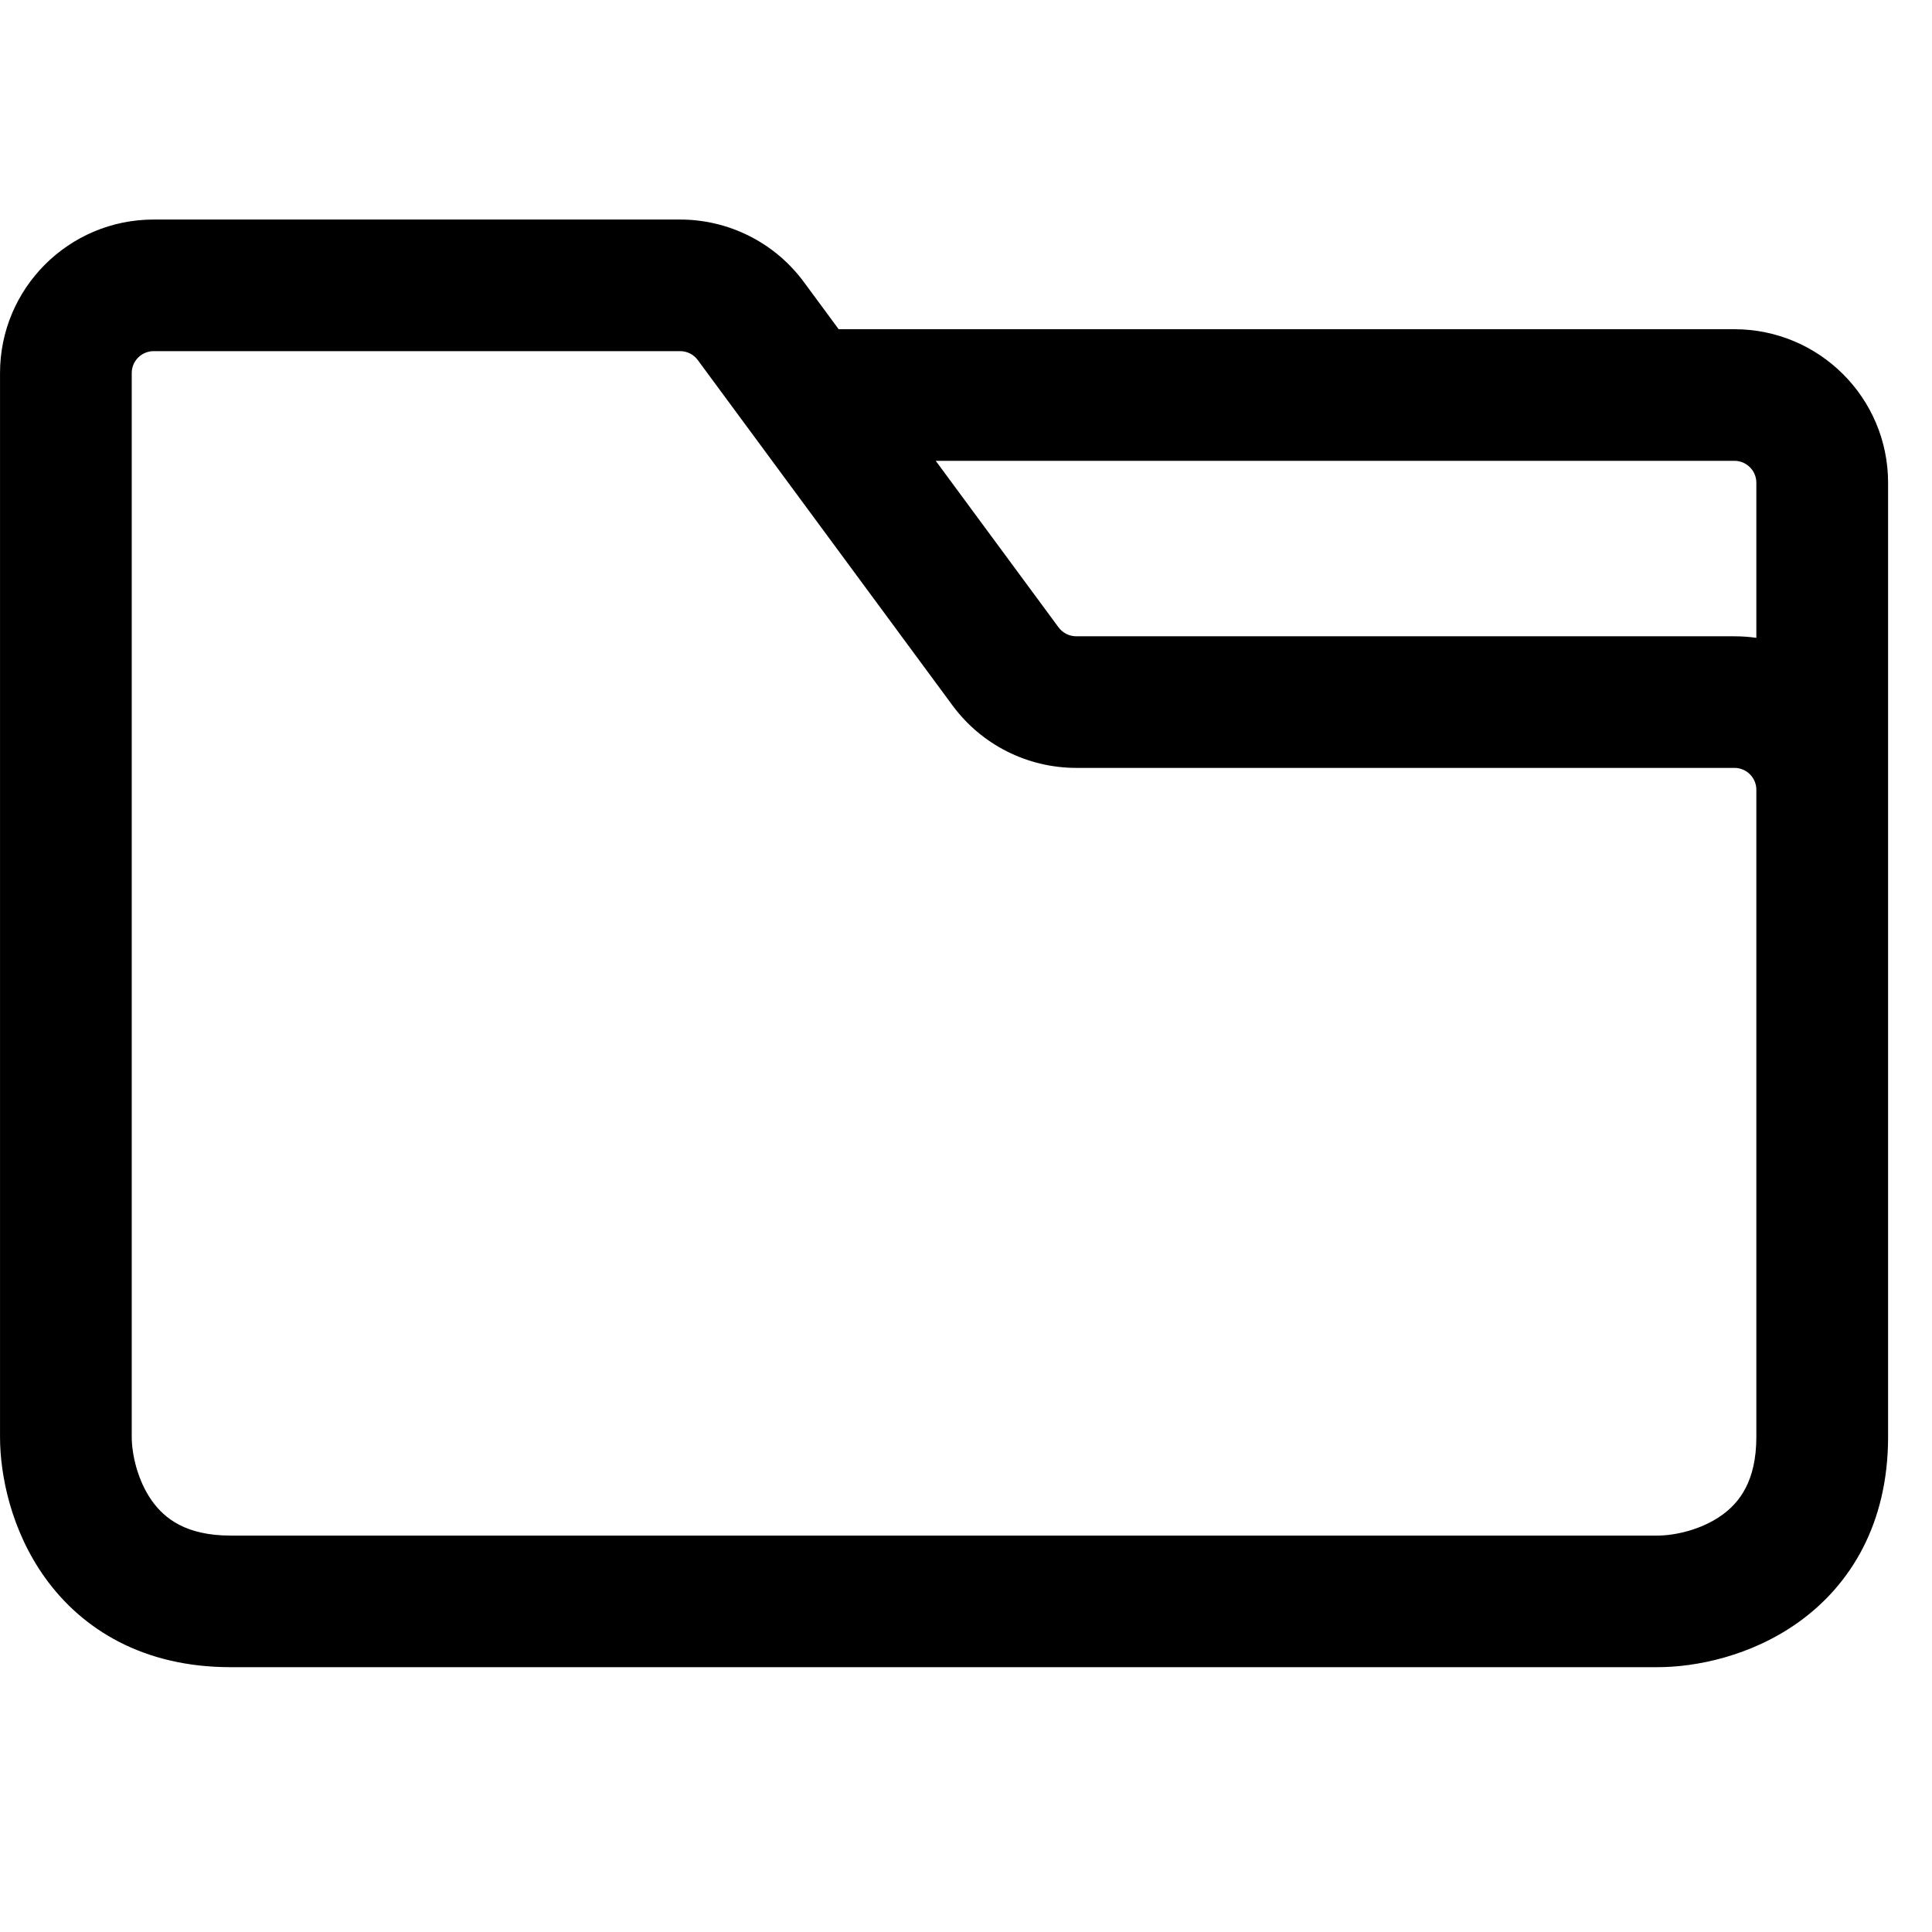 <svg version="1.2" preserveAspectRatio="xMidYMid meet" height="500" viewBox="0 0 375 375" zoomAndPan="magnify" width="500" xmlns:xlink="http://www.w3.org/1999/xlink" xmlns="http://www.w3.org/2000/svg"><defs><clipPath id="60607c7763"><path d="M 0 42.613 L 367 42.613 L 367 324 L 0 324 Z M 0 42.613"></path></clipPath></defs><g id="d395dac5d2"><rect style="fill:#ffffff;fill-opacity:1;stroke:none;" height="375" y="0" width="375" x="0"></rect><rect style="fill:#ffffff;fill-opacity:1;stroke:none;" height="375" y="0" width="375" x="0"></rect><g clip-path="url(#60607c7763)" clip-rule="nonzero"><path d="M 366.477 278.898 C 366.477 295.832 359.129 307.648 349.176 314.805 C 339.879 321.492 329.105 323.598 321.73 323.598 L 44.746 323.598 C 27.797 323.598 15.969 316.258 8.805 306.316 C 2.109 297.027 0.004 286.262 0.004 278.898 L 0.004 72.414 C 0.004 55.957 13.355 42.613 29.832 42.613 L 132.012 42.613 C 141.492 42.613 150.402 47.113 156.027 54.738 L 162.785 63.902 L 336.645 63.902 C 353.121 63.902 366.477 77.242 366.477 93.703 Z M 25.57 72.414 C 25.57 70.062 27.477 68.156 29.832 68.156 L 132.012 68.156 C 133.367 68.156 134.641 68.801 135.441 69.891 L 184.883 136.926 C 190.504 144.547 199.418 149.047 208.898 149.047 L 336.645 149.047 C 339.008 149.047 340.906 150.953 340.906 153.297 L 340.906 278.898 C 340.906 287.508 337.602 291.652 334.234 294.074 C 330.219 296.965 325.012 298.055 321.73 298.055 L 44.746 298.055 C 36.129 298.055 31.977 294.754 29.551 291.391 C 26.66 287.375 25.57 282.176 25.57 278.898 Z M 340.906 123.805 L 340.906 93.703 C 340.906 91.352 339 89.445 336.645 89.445 L 181.625 89.445 L 205.465 121.77 C 206.27 122.859 207.543 123.504 208.898 123.504 L 336.645 123.504 C 338.094 123.504 339.516 123.605 340.906 123.805 Z M 340.906 123.805" style="stroke:none;fill-rule:evenodd;fill:#000000;fill-opacity:1;"></path></g></g></svg>